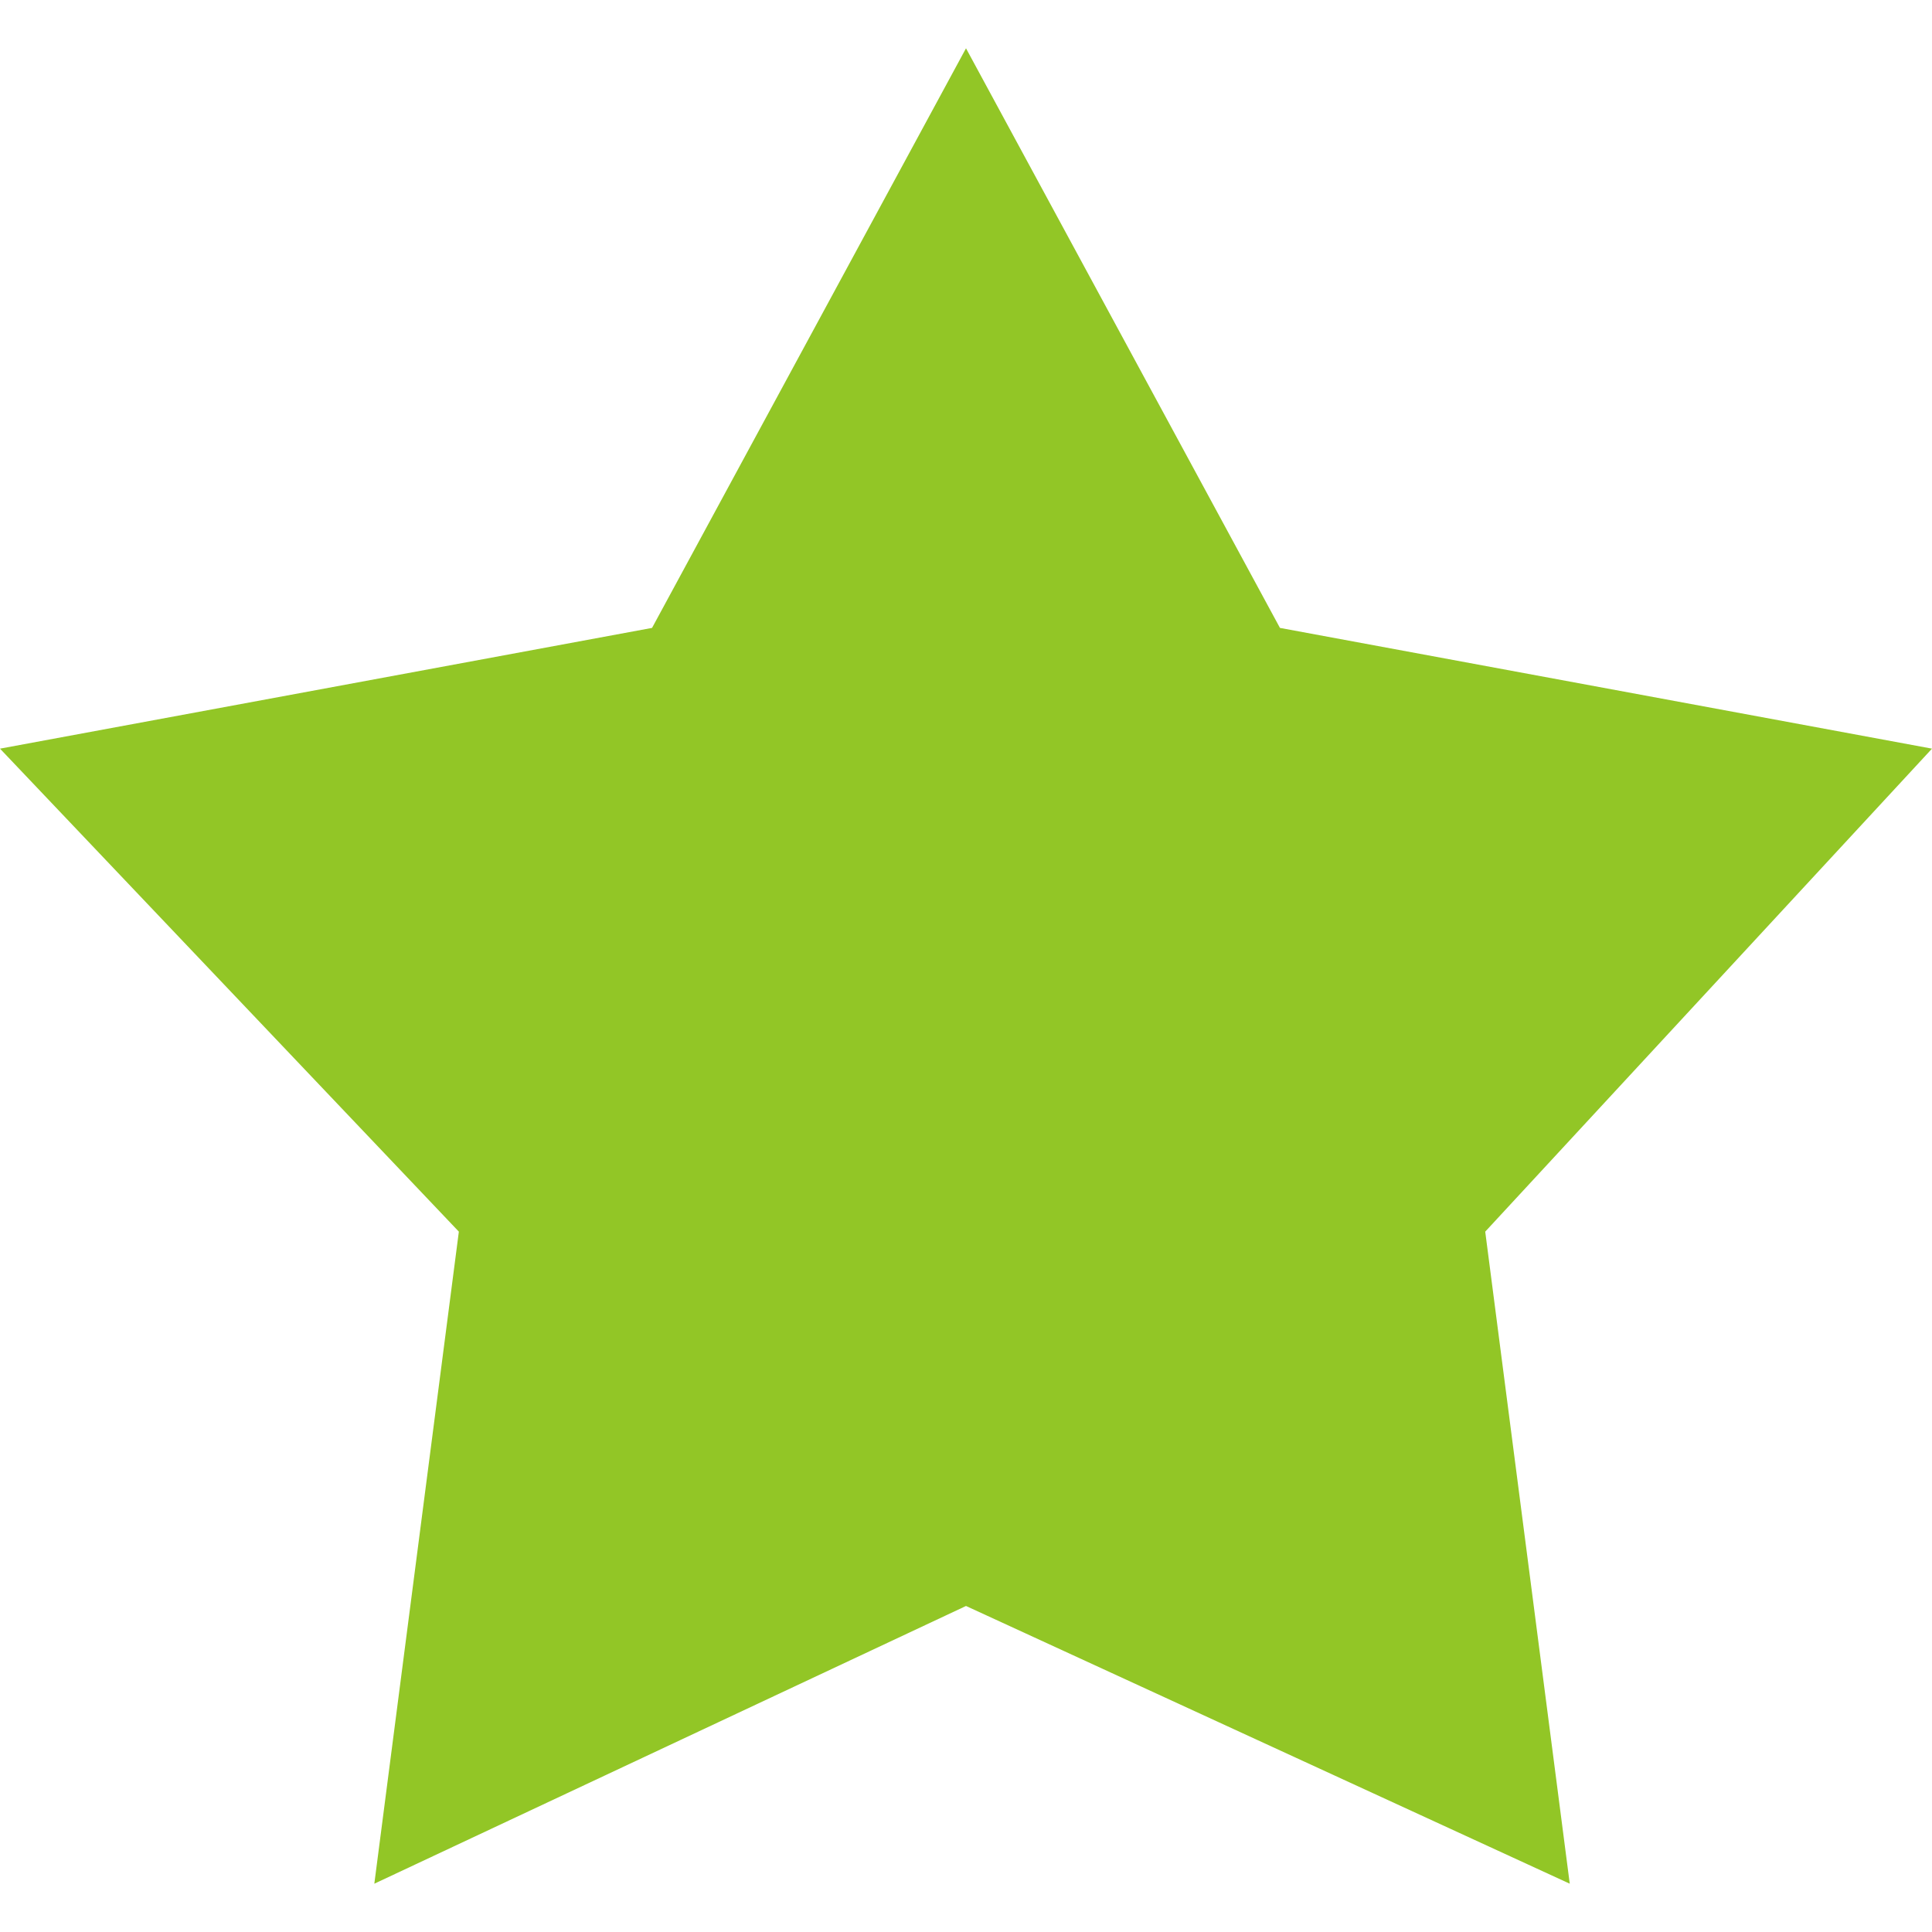 <?xml version="1.0" encoding="utf-8"?>
<!-- Generator: Adobe Illustrator 20.1.0, SVG Export Plug-In . SVG Version: 6.00 Build 0)  -->
<svg version="1.1" id="レイヤー_1" xmlns="http://www.w3.org/2000/svg" xmlns:xlink="http://www.w3.org/1999/xlink" x="0px"
	 y="0px" viewBox="0 0 16 16" style="enable-background:new 0 0 16 16;" xml:space="preserve">
<style type="text/css">
	.st0{fill:#92C626;}
</style>
<polygon class="st0" points="16,6.2 10.6,5.2 8,0.4 5.4,5.2 0,6.2 3.8,10.2 3.1,15.6 8,13.3 13,15.6 12.3,10.2 "/>
</svg>
